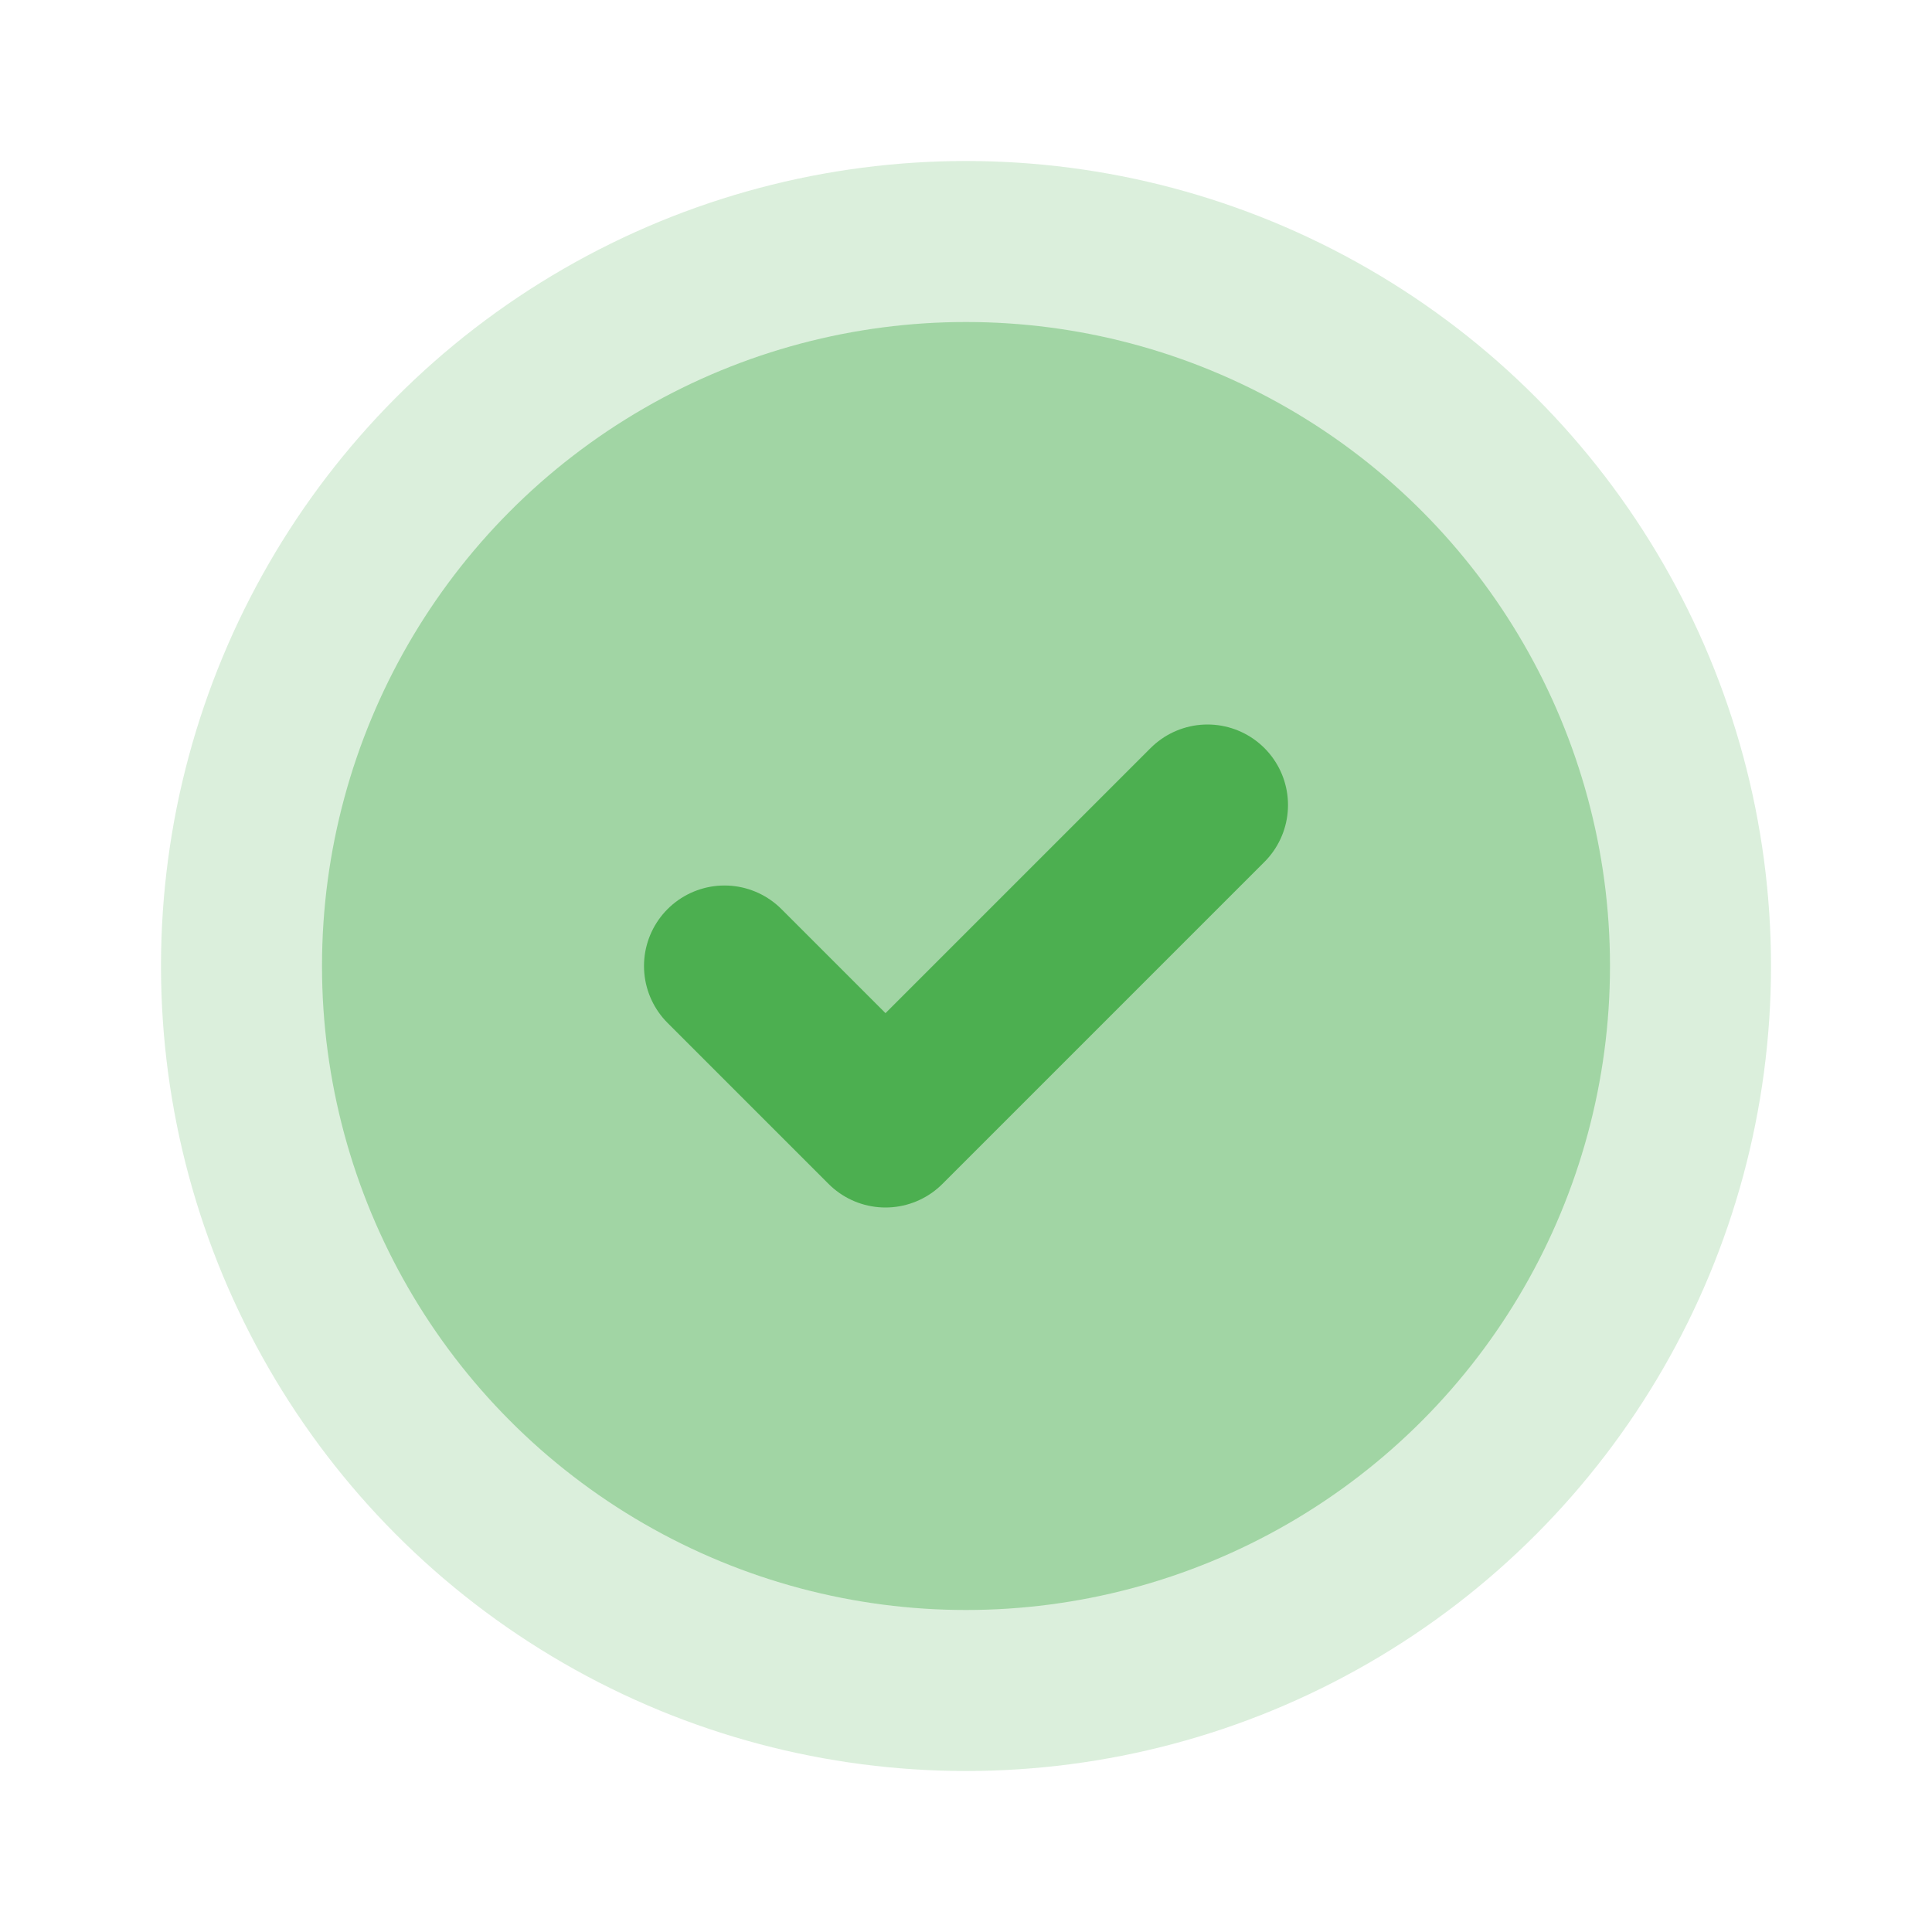 <svg width="24" height="24" viewBox="0 0 24 24" fill="none" xmlns="http://www.w3.org/2000/svg">
  <circle cx="12" cy="12" r="10" fill="#4CAF50" fill-opacity="0.2" />
  <circle cx="12" cy="12" r="8" fill="#4CAF50" fill-opacity="0.4" />
  <path d="M9 12L11 14L15 10" stroke="#4CAF50" stroke-width="2" stroke-linecap="round" stroke-linejoin="round" />
</svg>